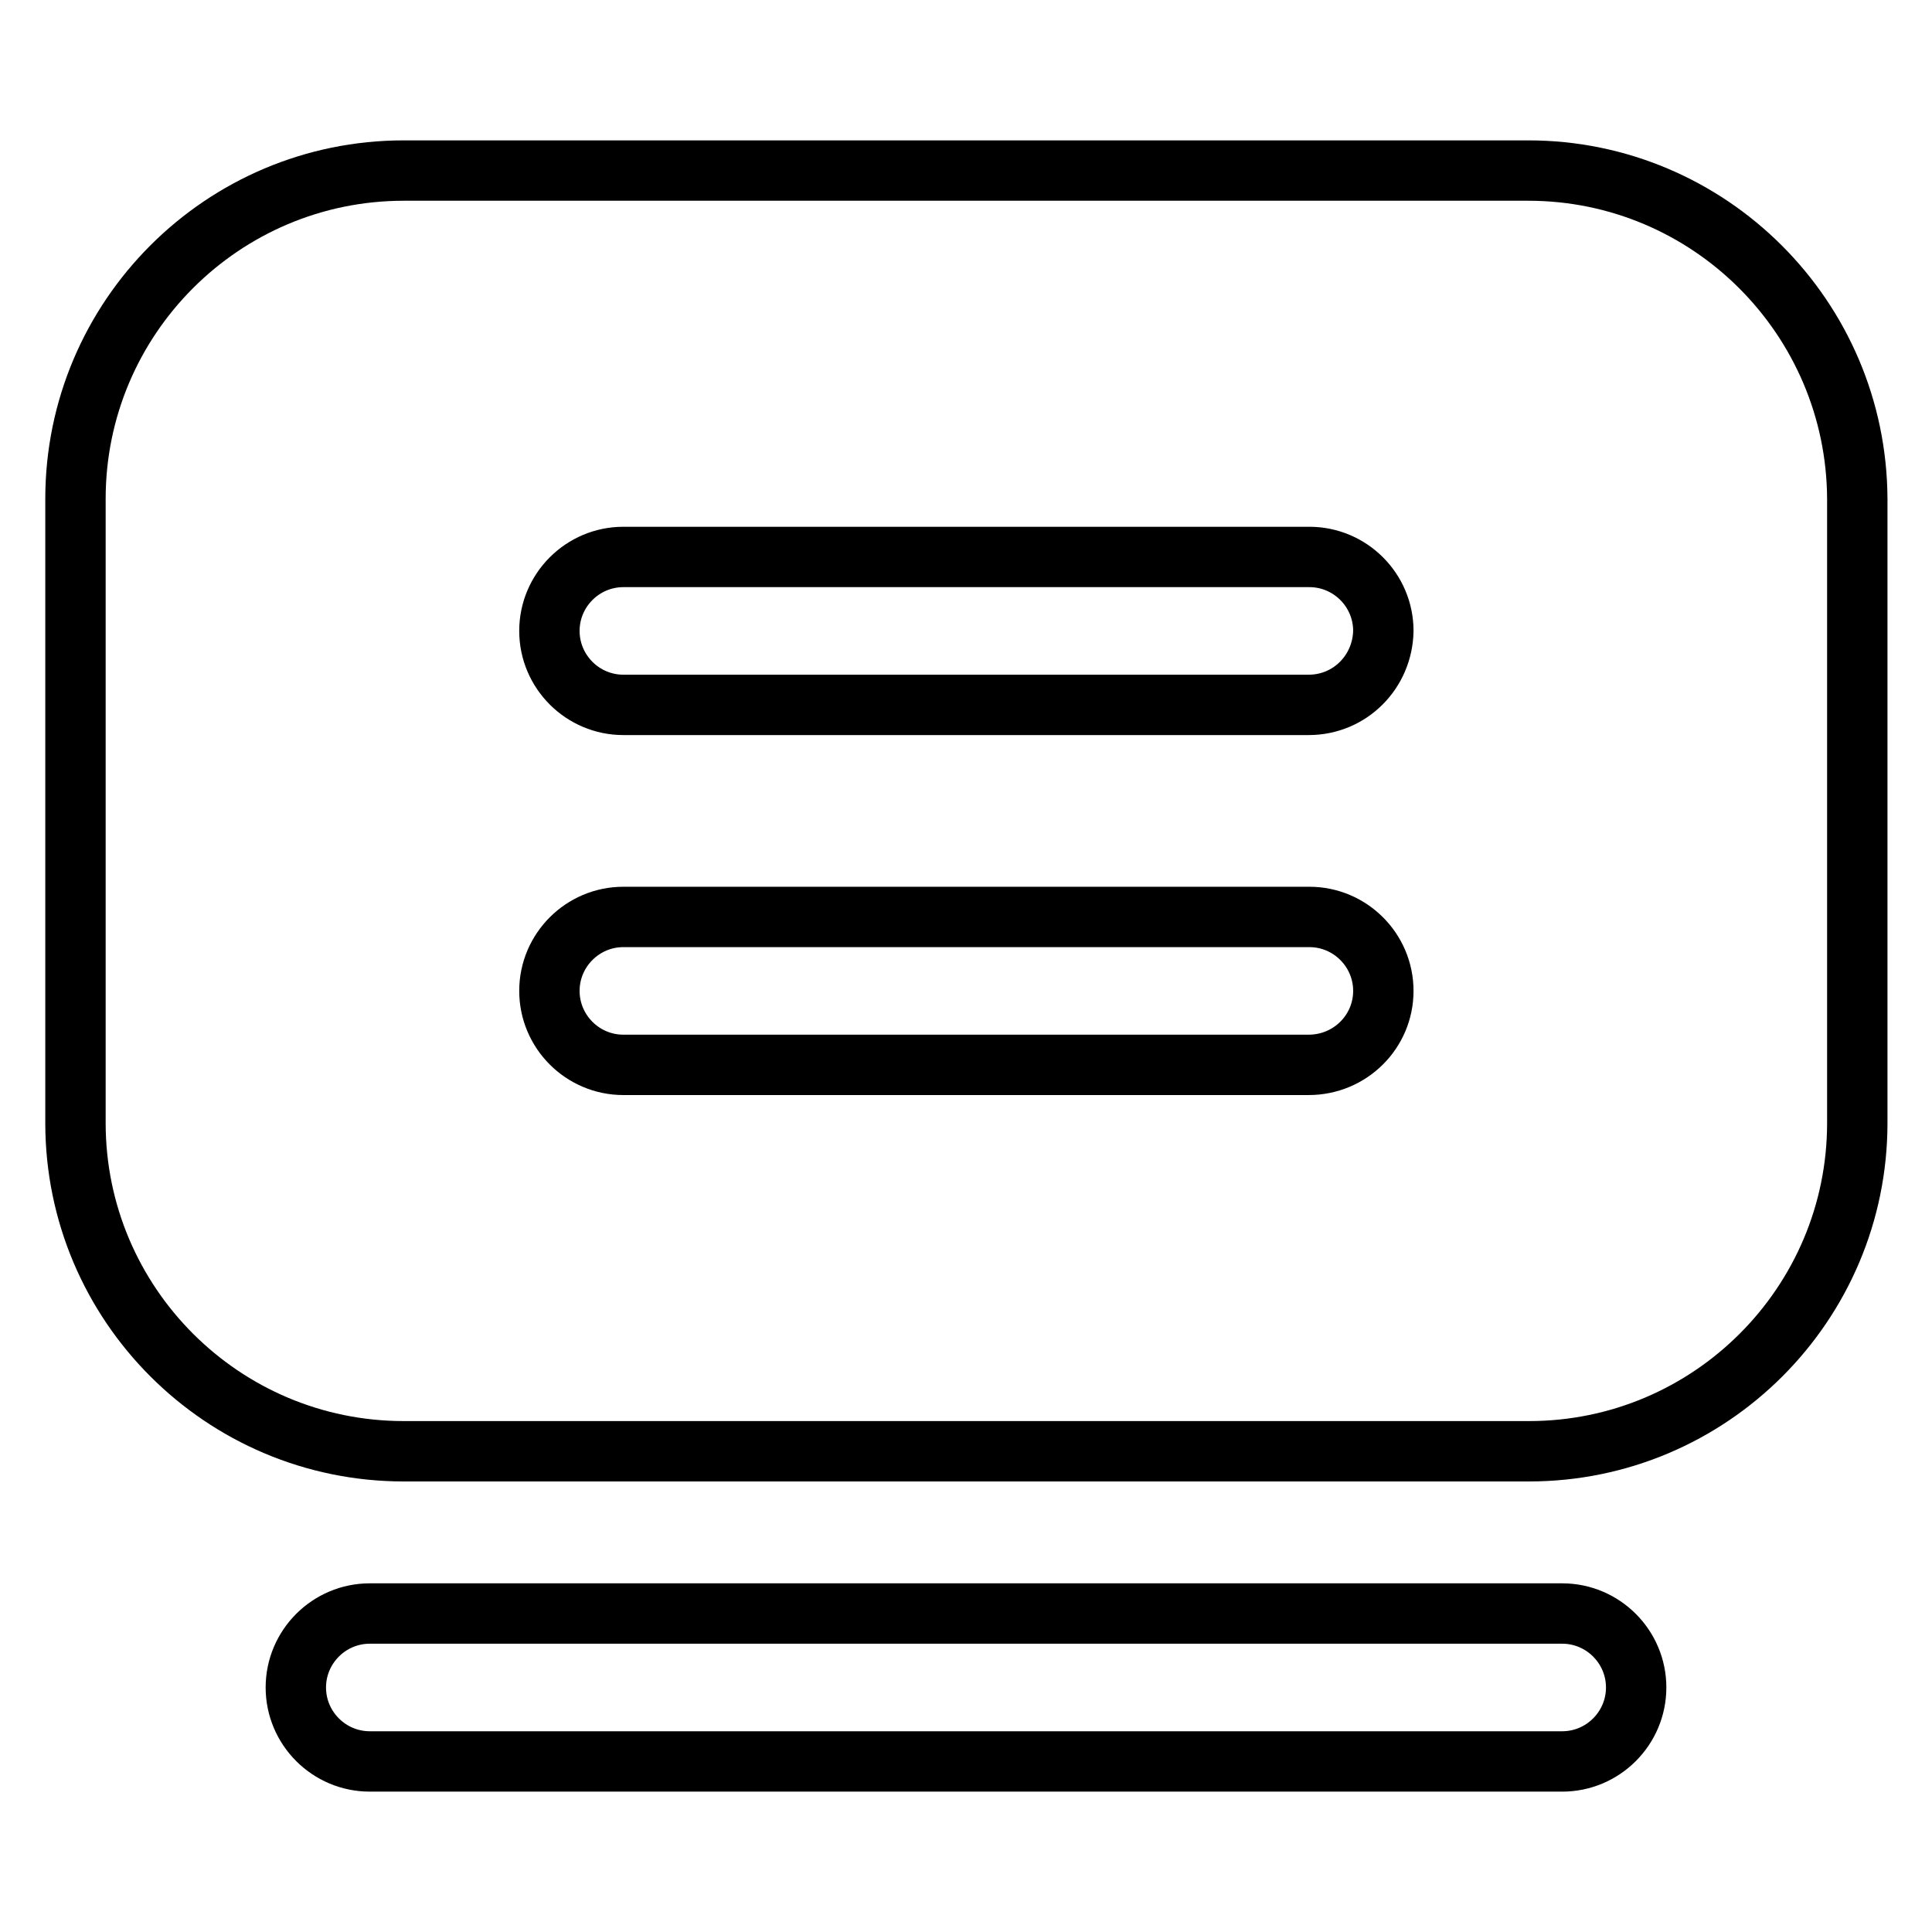 <?xml version="1.0" encoding="utf-8"?>
<!-- Svg Vector Icons : http://www.onlinewebfonts.com/icon -->
<!DOCTYPE svg PUBLIC "-//W3C//DTD SVG 1.1//EN" "http://www.w3.org/Graphics/SVG/1.1/DTD/svg11.dtd">
<svg version="1.1" xmlns="http://www.w3.org/2000/svg" xmlns:xlink="http://www.w3.org/1999/xlink" x="0px" y="0px" viewBox="0 0 256 256" enable-background="new 0 0 256 256" xml:space="preserve">
<g> <path stroke-width="8" fill-opacity="0" stroke="#000000"  d="M207,233.4H49c-5.4,0-9.8-4.4-9.8-9.8c0-5.4,4.4-9.8,9.8-9.8H207c5.4,0,9.8,4.4,9.8,9.8 C216.8,229,212.4,233.4,207,233.4z M202.5,22.6h-149c-24,0-43.5,19.5-43.5,43.5v82.7c0,24,19.5,43.5,43.5,43.5h149.1 c24,0,43.5-19.5,43.5-43.5V66.1C246,42.1,226.5,22.6,202.5,22.6z M173.4,141.1H82.6c-5.4,0-9.8-4.4-9.8-9.8c0-5.4,4.4-9.8,9.8-9.8 h90.9c5.4,0,9.8,4.4,9.8,9.8C183.3,136.7,178.9,141.1,173.4,141.1L173.4,141.1z M173.4,93.4H82.6c-5.4,0-9.8-4.4-9.8-9.8 s4.4-9.8,9.8-9.8h90.9c5.4,0,9.8,4.4,9.8,9.8C183.2,89,178.9,93.4,173.4,93.4L173.4,93.4z"/></g>
</svg>